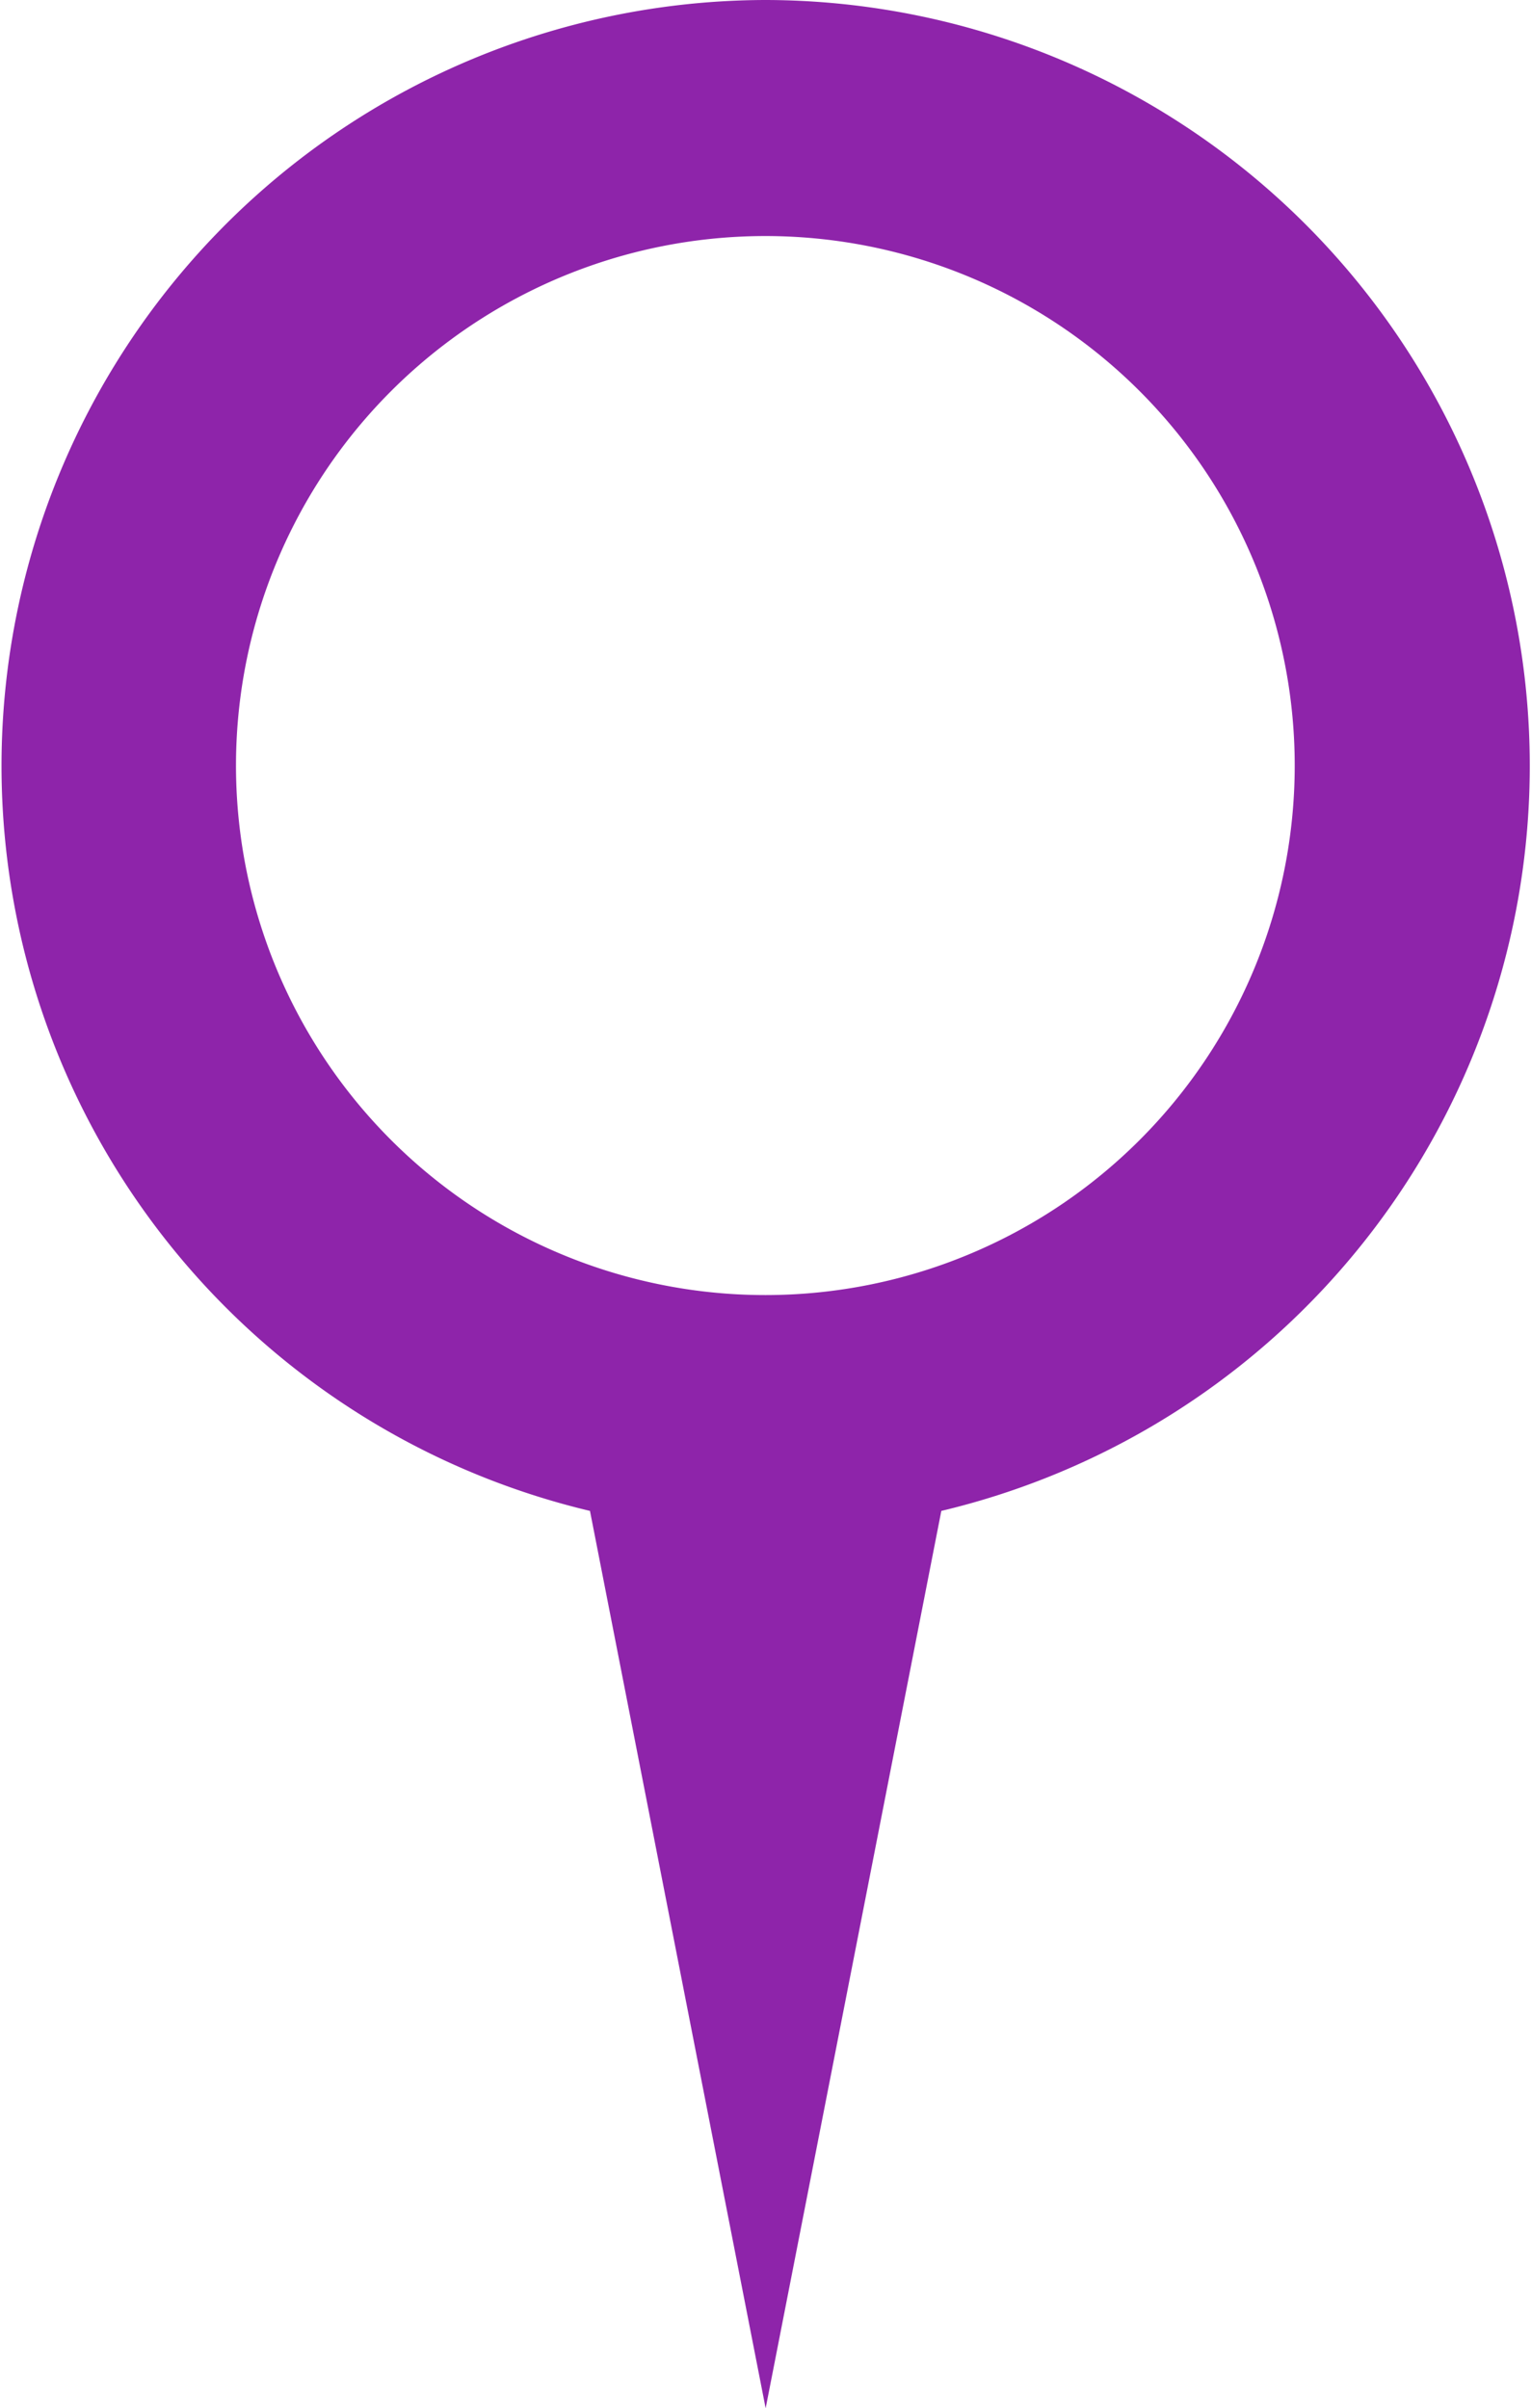 <svg preserveAspectRatio="none" xmlns="http://www.w3.org/2000/svg" viewBox="0 0 52.29 82.23"><defs><style>.cls-1{fill:#8e24aa;}</style></defs><g id="Layer_2" data-name="Layer 2"><g id="objects"><path class="cls-1" d="M26.15,0a26.15,26.15,0,0,0-6,51.59l6,30.64,6-30.64A26.15,26.15,0,0,0,26.15,0Zm0,44.22A18.08,18.08,0,1,1,44.22,26.15,18.08,18.08,0,0,1,26.15,44.22Z"/></g></g></svg>
